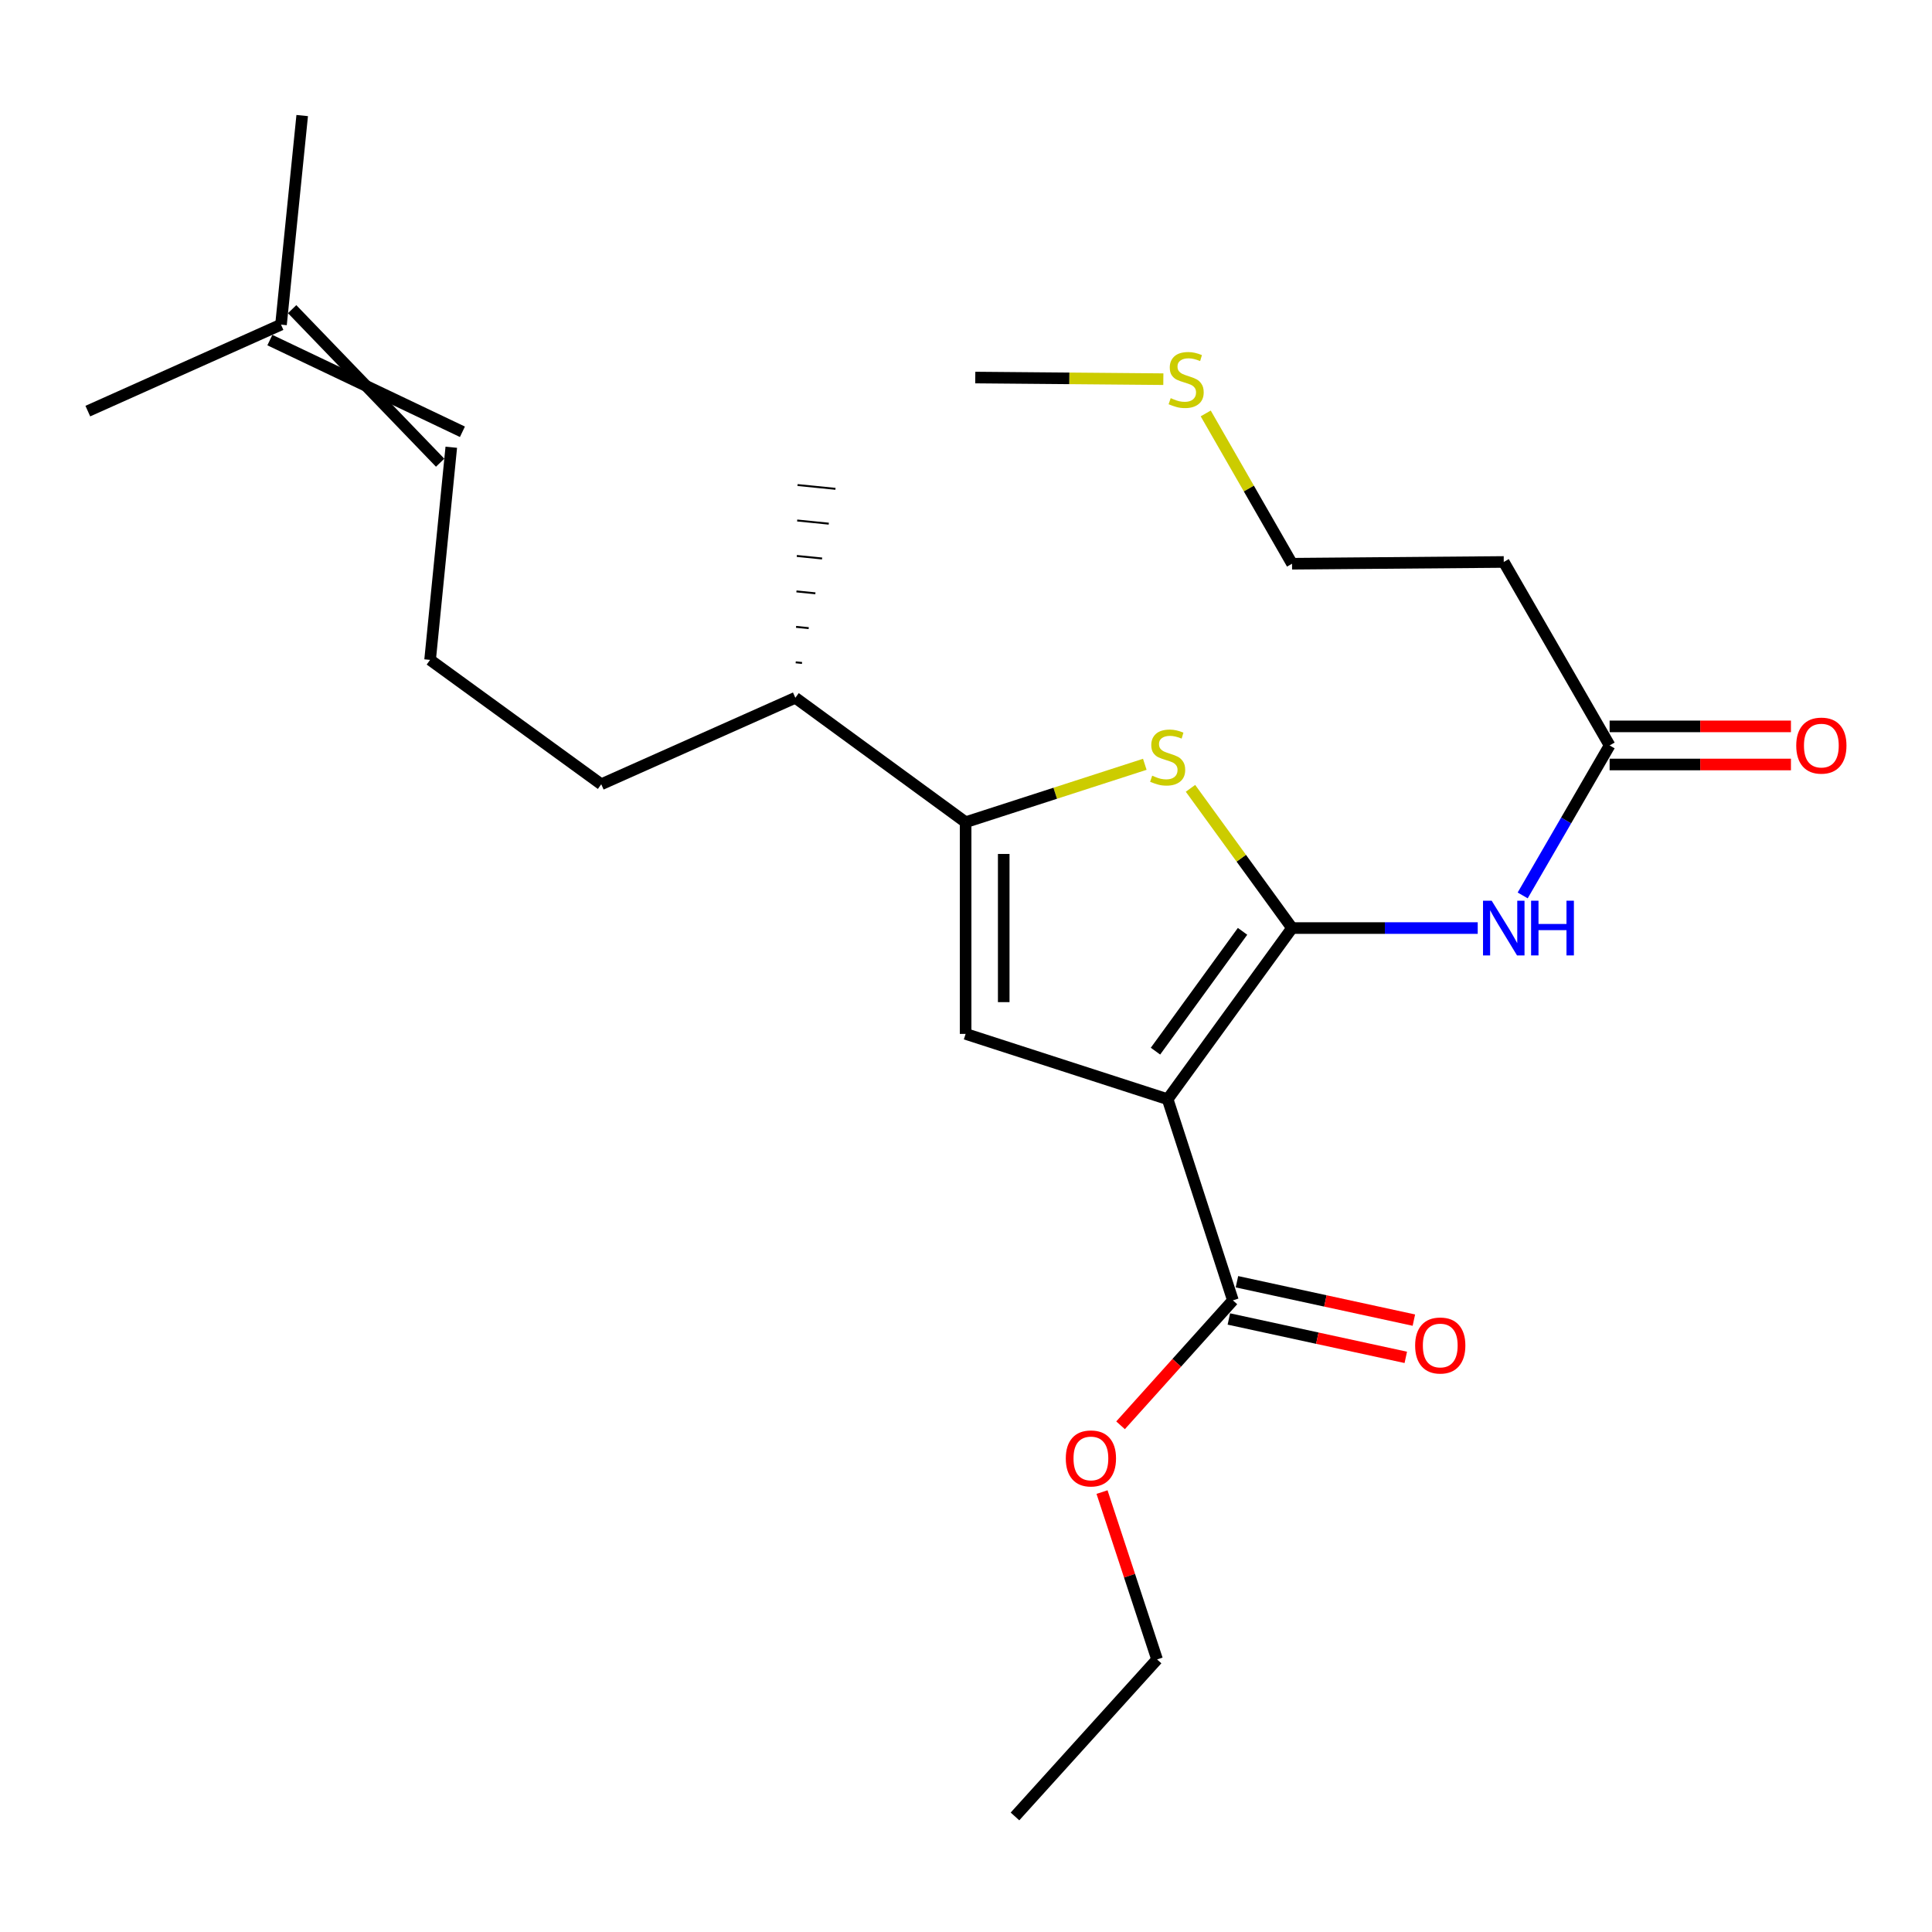 <?xml version='1.0' encoding='iso-8859-1'?>
<svg version='1.1' baseProfile='full'
              xmlns='http://www.w3.org/2000/svg'
                      xmlns:rdkit='http://www.rdkit.org/xml'
                      xmlns:xlink='http://www.w3.org/1999/xlink'
                  xml:space='preserve'
width='1000px' height='1000px' viewBox='0 0 1000 1000'>
<!-- END OF HEADER -->
<rect style='opacity:1.0;fill:#FFFFFF;stroke:none' width='1000' height='1000' x='0' y='0'> </rect>
<path class='bond-0' d='M 668.754,480.363 L 604.375,568.96' style='fill:none;fill-rule:evenodd;stroke:#000000;stroke-width:6px;stroke-linecap:butt;stroke-linejoin:miter;stroke-opacity:1' />
<path class='bond-0' d='M 643.14,482.057 L 598.075,544.075' style='fill:none;fill-rule:evenodd;stroke:#000000;stroke-width:6px;stroke-linecap:butt;stroke-linejoin:miter;stroke-opacity:1' />
<path class='bond-1' d='M 668.754,480.363 L 642.473,444.201' style='fill:none;fill-rule:evenodd;stroke:#000000;stroke-width:6px;stroke-linecap:butt;stroke-linejoin:miter;stroke-opacity:1' />
<path class='bond-1' d='M 642.473,444.201 L 616.192,408.039' style='fill:none;fill-rule:evenodd;stroke:#CCCC00;stroke-width:6px;stroke-linecap:butt;stroke-linejoin:miter;stroke-opacity:1' />
<path class='bond-4' d='M 668.754,480.363 L 716.81,480.363' style='fill:none;fill-rule:evenodd;stroke:#000000;stroke-width:6px;stroke-linecap:butt;stroke-linejoin:miter;stroke-opacity:1' />
<path class='bond-4' d='M 716.81,480.363 L 764.866,480.363' style='fill:none;fill-rule:evenodd;stroke:#0000FF;stroke-width:6px;stroke-linecap:butt;stroke-linejoin:miter;stroke-opacity:1' />
<path class='bond-2' d='M 604.375,568.96 L 499.801,535.143' style='fill:none;fill-rule:evenodd;stroke:#000000;stroke-width:6px;stroke-linecap:butt;stroke-linejoin:miter;stroke-opacity:1' />
<path class='bond-5' d='M 604.375,568.96 L 638.148,673.062' style='fill:none;fill-rule:evenodd;stroke:#000000;stroke-width:6px;stroke-linecap:butt;stroke-linejoin:miter;stroke-opacity:1' />
<path class='bond-3' d='M 592.547,395.6 L 546.174,410.586' style='fill:none;fill-rule:evenodd;stroke:#CCCC00;stroke-width:6px;stroke-linecap:butt;stroke-linejoin:miter;stroke-opacity:1' />
<path class='bond-3' d='M 546.174,410.586 L 499.801,425.572' style='fill:none;fill-rule:evenodd;stroke:#000000;stroke-width:6px;stroke-linecap:butt;stroke-linejoin:miter;stroke-opacity:1' />
<path class='bond-24' d='M 499.801,535.143 L 499.801,425.572' style='fill:none;fill-rule:evenodd;stroke:#000000;stroke-width:6px;stroke-linecap:butt;stroke-linejoin:miter;stroke-opacity:1' />
<path class='bond-24' d='M 519.526,518.707 L 519.526,442.008' style='fill:none;fill-rule:evenodd;stroke:#000000;stroke-width:6px;stroke-linecap:butt;stroke-linejoin:miter;stroke-opacity:1' />
<path class='bond-11' d='M 499.801,425.572 L 411.665,361.171' style='fill:none;fill-rule:evenodd;stroke:#000000;stroke-width:6px;stroke-linecap:butt;stroke-linejoin:miter;stroke-opacity:1' />
<path class='bond-6' d='M 788.137,463.472 L 810.637,424.655' style='fill:none;fill-rule:evenodd;stroke:#0000FF;stroke-width:6px;stroke-linecap:butt;stroke-linejoin:miter;stroke-opacity:1' />
<path class='bond-6' d='M 810.637,424.655 L 833.137,385.838' style='fill:none;fill-rule:evenodd;stroke:#000000;stroke-width:6px;stroke-linecap:butt;stroke-linejoin:miter;stroke-opacity:1' />
<path class='bond-7' d='M 636.056,682.7 L 681.846,692.635' style='fill:none;fill-rule:evenodd;stroke:#000000;stroke-width:6px;stroke-linecap:butt;stroke-linejoin:miter;stroke-opacity:1' />
<path class='bond-7' d='M 681.846,692.635 L 727.635,702.57' style='fill:none;fill-rule:evenodd;stroke:#FF0000;stroke-width:6px;stroke-linecap:butt;stroke-linejoin:miter;stroke-opacity:1' />
<path class='bond-7' d='M 640.239,663.424 L 686.028,673.359' style='fill:none;fill-rule:evenodd;stroke:#000000;stroke-width:6px;stroke-linecap:butt;stroke-linejoin:miter;stroke-opacity:1' />
<path class='bond-7' d='M 686.028,673.359 L 731.817,683.294' style='fill:none;fill-rule:evenodd;stroke:#FF0000;stroke-width:6px;stroke-linecap:butt;stroke-linejoin:miter;stroke-opacity:1' />
<path class='bond-13' d='M 638.148,673.062 L 609.073,705.396' style='fill:none;fill-rule:evenodd;stroke:#000000;stroke-width:6px;stroke-linecap:butt;stroke-linejoin:miter;stroke-opacity:1' />
<path class='bond-13' d='M 609.073,705.396 L 579.999,737.731' style='fill:none;fill-rule:evenodd;stroke:#FF0000;stroke-width:6px;stroke-linecap:butt;stroke-linejoin:miter;stroke-opacity:1' />
<path class='bond-8' d='M 833.137,385.838 L 778.346,290.875' style='fill:none;fill-rule:evenodd;stroke:#000000;stroke-width:6px;stroke-linecap:butt;stroke-linejoin:miter;stroke-opacity:1' />
<path class='bond-9' d='M 833.137,395.7 L 880.063,395.7' style='fill:none;fill-rule:evenodd;stroke:#000000;stroke-width:6px;stroke-linecap:butt;stroke-linejoin:miter;stroke-opacity:1' />
<path class='bond-9' d='M 880.063,395.7 L 926.989,395.7' style='fill:none;fill-rule:evenodd;stroke:#FF0000;stroke-width:6px;stroke-linecap:butt;stroke-linejoin:miter;stroke-opacity:1' />
<path class='bond-9' d='M 833.137,375.976 L 880.063,375.976' style='fill:none;fill-rule:evenodd;stroke:#000000;stroke-width:6px;stroke-linecap:butt;stroke-linejoin:miter;stroke-opacity:1' />
<path class='bond-9' d='M 880.063,375.976 L 926.989,375.976' style='fill:none;fill-rule:evenodd;stroke:#FF0000;stroke-width:6px;stroke-linecap:butt;stroke-linejoin:miter;stroke-opacity:1' />
<path class='bond-16' d='M 778.346,290.875 L 668.754,291.784' style='fill:none;fill-rule:evenodd;stroke:#000000;stroke-width:6px;stroke-linecap:butt;stroke-linejoin:miter;stroke-opacity:1' />
<path class='bond-10' d='M 139.684,176.026 L 239.347,223.489' style='fill:none;fill-rule:evenodd;stroke:#000000;stroke-width:6px;stroke-linecap:butt;stroke-linejoin:miter;stroke-opacity:1' />
<path class='bond-10' d='M 151.211,160.02 L 227.821,239.496' style='fill:none;fill-rule:evenodd;stroke:#000000;stroke-width:6px;stroke-linecap:butt;stroke-linejoin:miter;stroke-opacity:1' />
<path class='bond-18' d='M 145.448,168.023 L 45.455,212.787' style='fill:none;fill-rule:evenodd;stroke:#000000;stroke-width:6px;stroke-linecap:butt;stroke-linejoin:miter;stroke-opacity:1' />
<path class='bond-19' d='M 145.448,168.023 L 156.417,59.811' style='fill:none;fill-rule:evenodd;stroke:#000000;stroke-width:6px;stroke-linecap:butt;stroke-linejoin:miter;stroke-opacity:1' />
<path class='bond-17' d='M 411.665,361.171 L 311.211,405.935' style='fill:none;fill-rule:evenodd;stroke:#000000;stroke-width:6px;stroke-linecap:butt;stroke-linejoin:miter;stroke-opacity:1' />
<path class='bond-21' d='M 415.127,343.147 L 411.856,342.818' style='fill:none;fill-rule:evenodd;stroke:#000000;stroke-width:1.0px;stroke-linecap:butt;stroke-linejoin:miter;stroke-opacity:1' />
<path class='bond-21' d='M 418.588,325.122 L 412.046,324.465' style='fill:none;fill-rule:evenodd;stroke:#000000;stroke-width:1.0px;stroke-linecap:butt;stroke-linejoin:miter;stroke-opacity:1' />
<path class='bond-21' d='M 422.05,307.098 L 412.237,306.113' style='fill:none;fill-rule:evenodd;stroke:#000000;stroke-width:1.0px;stroke-linecap:butt;stroke-linejoin:miter;stroke-opacity:1' />
<path class='bond-21' d='M 425.512,289.073 L 412.428,287.76' style='fill:none;fill-rule:evenodd;stroke:#000000;stroke-width:1.0px;stroke-linecap:butt;stroke-linejoin:miter;stroke-opacity:1' />
<path class='bond-21' d='M 428.974,271.049 L 412.619,269.407' style='fill:none;fill-rule:evenodd;stroke:#000000;stroke-width:1.0px;stroke-linecap:butt;stroke-linejoin:miter;stroke-opacity:1' />
<path class='bond-21' d='M 432.436,253.024 L 412.81,251.054' style='fill:none;fill-rule:evenodd;stroke:#000000;stroke-width:1.0px;stroke-linecap:butt;stroke-linejoin:miter;stroke-opacity:1' />
<path class='bond-12' d='M 233.584,231.493 L 222.615,341.556' style='fill:none;fill-rule:evenodd;stroke:#000000;stroke-width:6px;stroke-linecap:butt;stroke-linejoin:miter;stroke-opacity:1' />
<path class='bond-22' d='M 570.407,772.299 L 584.651,815.605' style='fill:none;fill-rule:evenodd;stroke:#FF0000;stroke-width:6px;stroke-linecap:butt;stroke-linejoin:miter;stroke-opacity:1' />
<path class='bond-22' d='M 584.651,815.605 L 598.896,858.912' style='fill:none;fill-rule:evenodd;stroke:#000000;stroke-width:6px;stroke-linecap:butt;stroke-linejoin:miter;stroke-opacity:1' />
<path class='bond-14' d='M 624.078,213.992 L 646.416,252.888' style='fill:none;fill-rule:evenodd;stroke:#CCCC00;stroke-width:6px;stroke-linecap:butt;stroke-linejoin:miter;stroke-opacity:1' />
<path class='bond-14' d='M 646.416,252.888 L 668.754,291.784' style='fill:none;fill-rule:evenodd;stroke:#000000;stroke-width:6px;stroke-linecap:butt;stroke-linejoin:miter;stroke-opacity:1' />
<path class='bond-20' d='M 602.143,196.259 L 553.471,195.839' style='fill:none;fill-rule:evenodd;stroke:#CCCC00;stroke-width:6px;stroke-linecap:butt;stroke-linejoin:miter;stroke-opacity:1' />
<path class='bond-20' d='M 553.471,195.839 L 504.798,195.418' style='fill:none;fill-rule:evenodd;stroke:#000000;stroke-width:6px;stroke-linecap:butt;stroke-linejoin:miter;stroke-opacity:1' />
<path class='bond-15' d='M 222.615,341.556 L 311.211,405.935' style='fill:none;fill-rule:evenodd;stroke:#000000;stroke-width:6px;stroke-linecap:butt;stroke-linejoin:miter;stroke-opacity:1' />
<path class='bond-23' d='M 598.896,858.912 L 525.355,940.189' style='fill:none;fill-rule:evenodd;stroke:#000000;stroke-width:6px;stroke-linecap:butt;stroke-linejoin:miter;stroke-opacity:1' />
<path  class='atom-2' d='M 596.375 401.497
Q 596.695 401.617, 598.015 402.177
Q 599.335 402.737, 600.775 403.097
Q 602.255 403.417, 603.695 403.417
Q 606.375 403.417, 607.935 402.137
Q 609.495 400.817, 609.495 398.537
Q 609.495 396.977, 608.695 396.017
Q 607.935 395.057, 606.735 394.537
Q 605.535 394.017, 603.535 393.417
Q 601.015 392.657, 599.495 391.937
Q 598.015 391.217, 596.935 389.697
Q 595.895 388.177, 595.895 385.617
Q 595.895 382.057, 598.295 379.857
Q 600.735 377.657, 605.535 377.657
Q 608.815 377.657, 612.535 379.217
L 611.615 382.297
Q 608.215 380.897, 605.655 380.897
Q 602.895 380.897, 601.375 382.057
Q 599.855 383.177, 599.895 385.137
Q 599.895 386.657, 600.655 387.577
Q 601.455 388.497, 602.575 389.017
Q 603.735 389.537, 605.655 390.137
Q 608.215 390.937, 609.735 391.737
Q 611.255 392.537, 612.335 394.177
Q 613.455 395.777, 613.455 398.537
Q 613.455 402.457, 610.815 404.577
Q 608.215 406.657, 603.855 406.657
Q 601.335 406.657, 599.415 406.097
Q 597.535 405.577, 595.295 404.657
L 596.375 401.497
' fill='#CCCC00'/>
<path  class='atom-5' d='M 772.086 466.203
L 781.366 481.203
Q 782.286 482.683, 783.766 485.363
Q 785.246 488.043, 785.326 488.203
L 785.326 466.203
L 789.086 466.203
L 789.086 494.523
L 785.206 494.523
L 775.246 478.123
Q 774.086 476.203, 772.846 474.003
Q 771.646 471.803, 771.286 471.123
L 771.286 494.523
L 767.606 494.523
L 767.606 466.203
L 772.086 466.203
' fill='#0000FF'/>
<path  class='atom-5' d='M 792.486 466.203
L 796.326 466.203
L 796.326 478.243
L 810.806 478.243
L 810.806 466.203
L 814.646 466.203
L 814.646 494.523
L 810.806 494.523
L 810.806 481.443
L 796.326 481.443
L 796.326 494.523
L 792.486 494.523
L 792.486 466.203
' fill='#0000FF'/>
<path  class='atom-8' d='M 732.472 696.428
Q 732.472 689.628, 735.832 685.828
Q 739.192 682.028, 745.472 682.028
Q 751.752 682.028, 755.112 685.828
Q 758.472 689.628, 758.472 696.428
Q 758.472 703.308, 755.072 707.228
Q 751.672 711.108, 745.472 711.108
Q 739.232 711.108, 735.832 707.228
Q 732.472 703.348, 732.472 696.428
M 745.472 707.908
Q 749.792 707.908, 752.112 705.028
Q 754.472 702.108, 754.472 696.428
Q 754.472 690.868, 752.112 688.068
Q 749.792 685.228, 745.472 685.228
Q 741.152 685.228, 738.792 688.028
Q 736.472 690.828, 736.472 696.428
Q 736.472 702.148, 738.792 705.028
Q 741.152 707.908, 745.472 707.908
' fill='#FF0000'/>
<path  class='atom-10' d='M 929.729 385.918
Q 929.729 379.118, 933.089 375.318
Q 936.449 371.518, 942.729 371.518
Q 949.009 371.518, 952.369 375.318
Q 955.729 379.118, 955.729 385.918
Q 955.729 392.798, 952.329 396.718
Q 948.929 400.598, 942.729 400.598
Q 936.489 400.598, 933.089 396.718
Q 929.729 392.838, 929.729 385.918
M 942.729 397.398
Q 947.049 397.398, 949.369 394.518
Q 951.729 391.598, 951.729 385.918
Q 951.729 380.358, 949.369 377.558
Q 947.049 374.718, 942.729 374.718
Q 938.409 374.718, 936.049 377.518
Q 933.729 380.318, 933.729 385.918
Q 933.729 391.638, 936.049 394.518
Q 938.409 397.398, 942.729 397.398
' fill='#FF0000'/>
<path  class='atom-14' d='M 551.651 754.879
Q 551.651 748.079, 555.011 744.279
Q 558.371 740.479, 564.651 740.479
Q 570.931 740.479, 574.291 744.279
Q 577.651 748.079, 577.651 754.879
Q 577.651 761.759, 574.251 765.679
Q 570.851 769.559, 564.651 769.559
Q 558.411 769.559, 555.011 765.679
Q 551.651 761.799, 551.651 754.879
M 564.651 766.359
Q 568.971 766.359, 571.291 763.479
Q 573.651 760.559, 573.651 754.879
Q 573.651 749.319, 571.291 746.519
Q 568.971 743.679, 564.651 743.679
Q 560.331 743.679, 557.971 746.479
Q 555.651 749.279, 555.651 754.879
Q 555.651 760.599, 557.971 763.479
Q 560.331 766.359, 564.651 766.359
' fill='#FF0000'/>
<path  class='atom-15' d='M 605.952 206.081
Q 606.272 206.201, 607.592 206.761
Q 608.912 207.321, 610.352 207.681
Q 611.832 208.001, 613.272 208.001
Q 615.952 208.001, 617.512 206.721
Q 619.072 205.401, 619.072 203.121
Q 619.072 201.561, 618.272 200.601
Q 617.512 199.641, 616.312 199.121
Q 615.112 198.601, 613.112 198.001
Q 610.592 197.241, 609.072 196.521
Q 607.592 195.801, 606.512 194.281
Q 605.472 192.761, 605.472 190.201
Q 605.472 186.641, 607.872 184.441
Q 610.312 182.241, 615.112 182.241
Q 618.392 182.241, 622.112 183.801
L 621.192 186.881
Q 617.792 185.481, 615.232 185.481
Q 612.472 185.481, 610.952 186.641
Q 609.432 187.761, 609.472 189.721
Q 609.472 191.241, 610.232 192.161
Q 611.032 193.081, 612.152 193.601
Q 613.312 194.121, 615.232 194.721
Q 617.792 195.521, 619.312 196.321
Q 620.832 197.121, 621.912 198.761
Q 623.032 200.361, 623.032 203.121
Q 623.032 207.041, 620.392 209.161
Q 617.792 211.241, 613.432 211.241
Q 610.912 211.241, 608.992 210.681
Q 607.112 210.161, 604.872 209.241
L 605.952 206.081
' fill='#CCCC00'/>
</svg>
